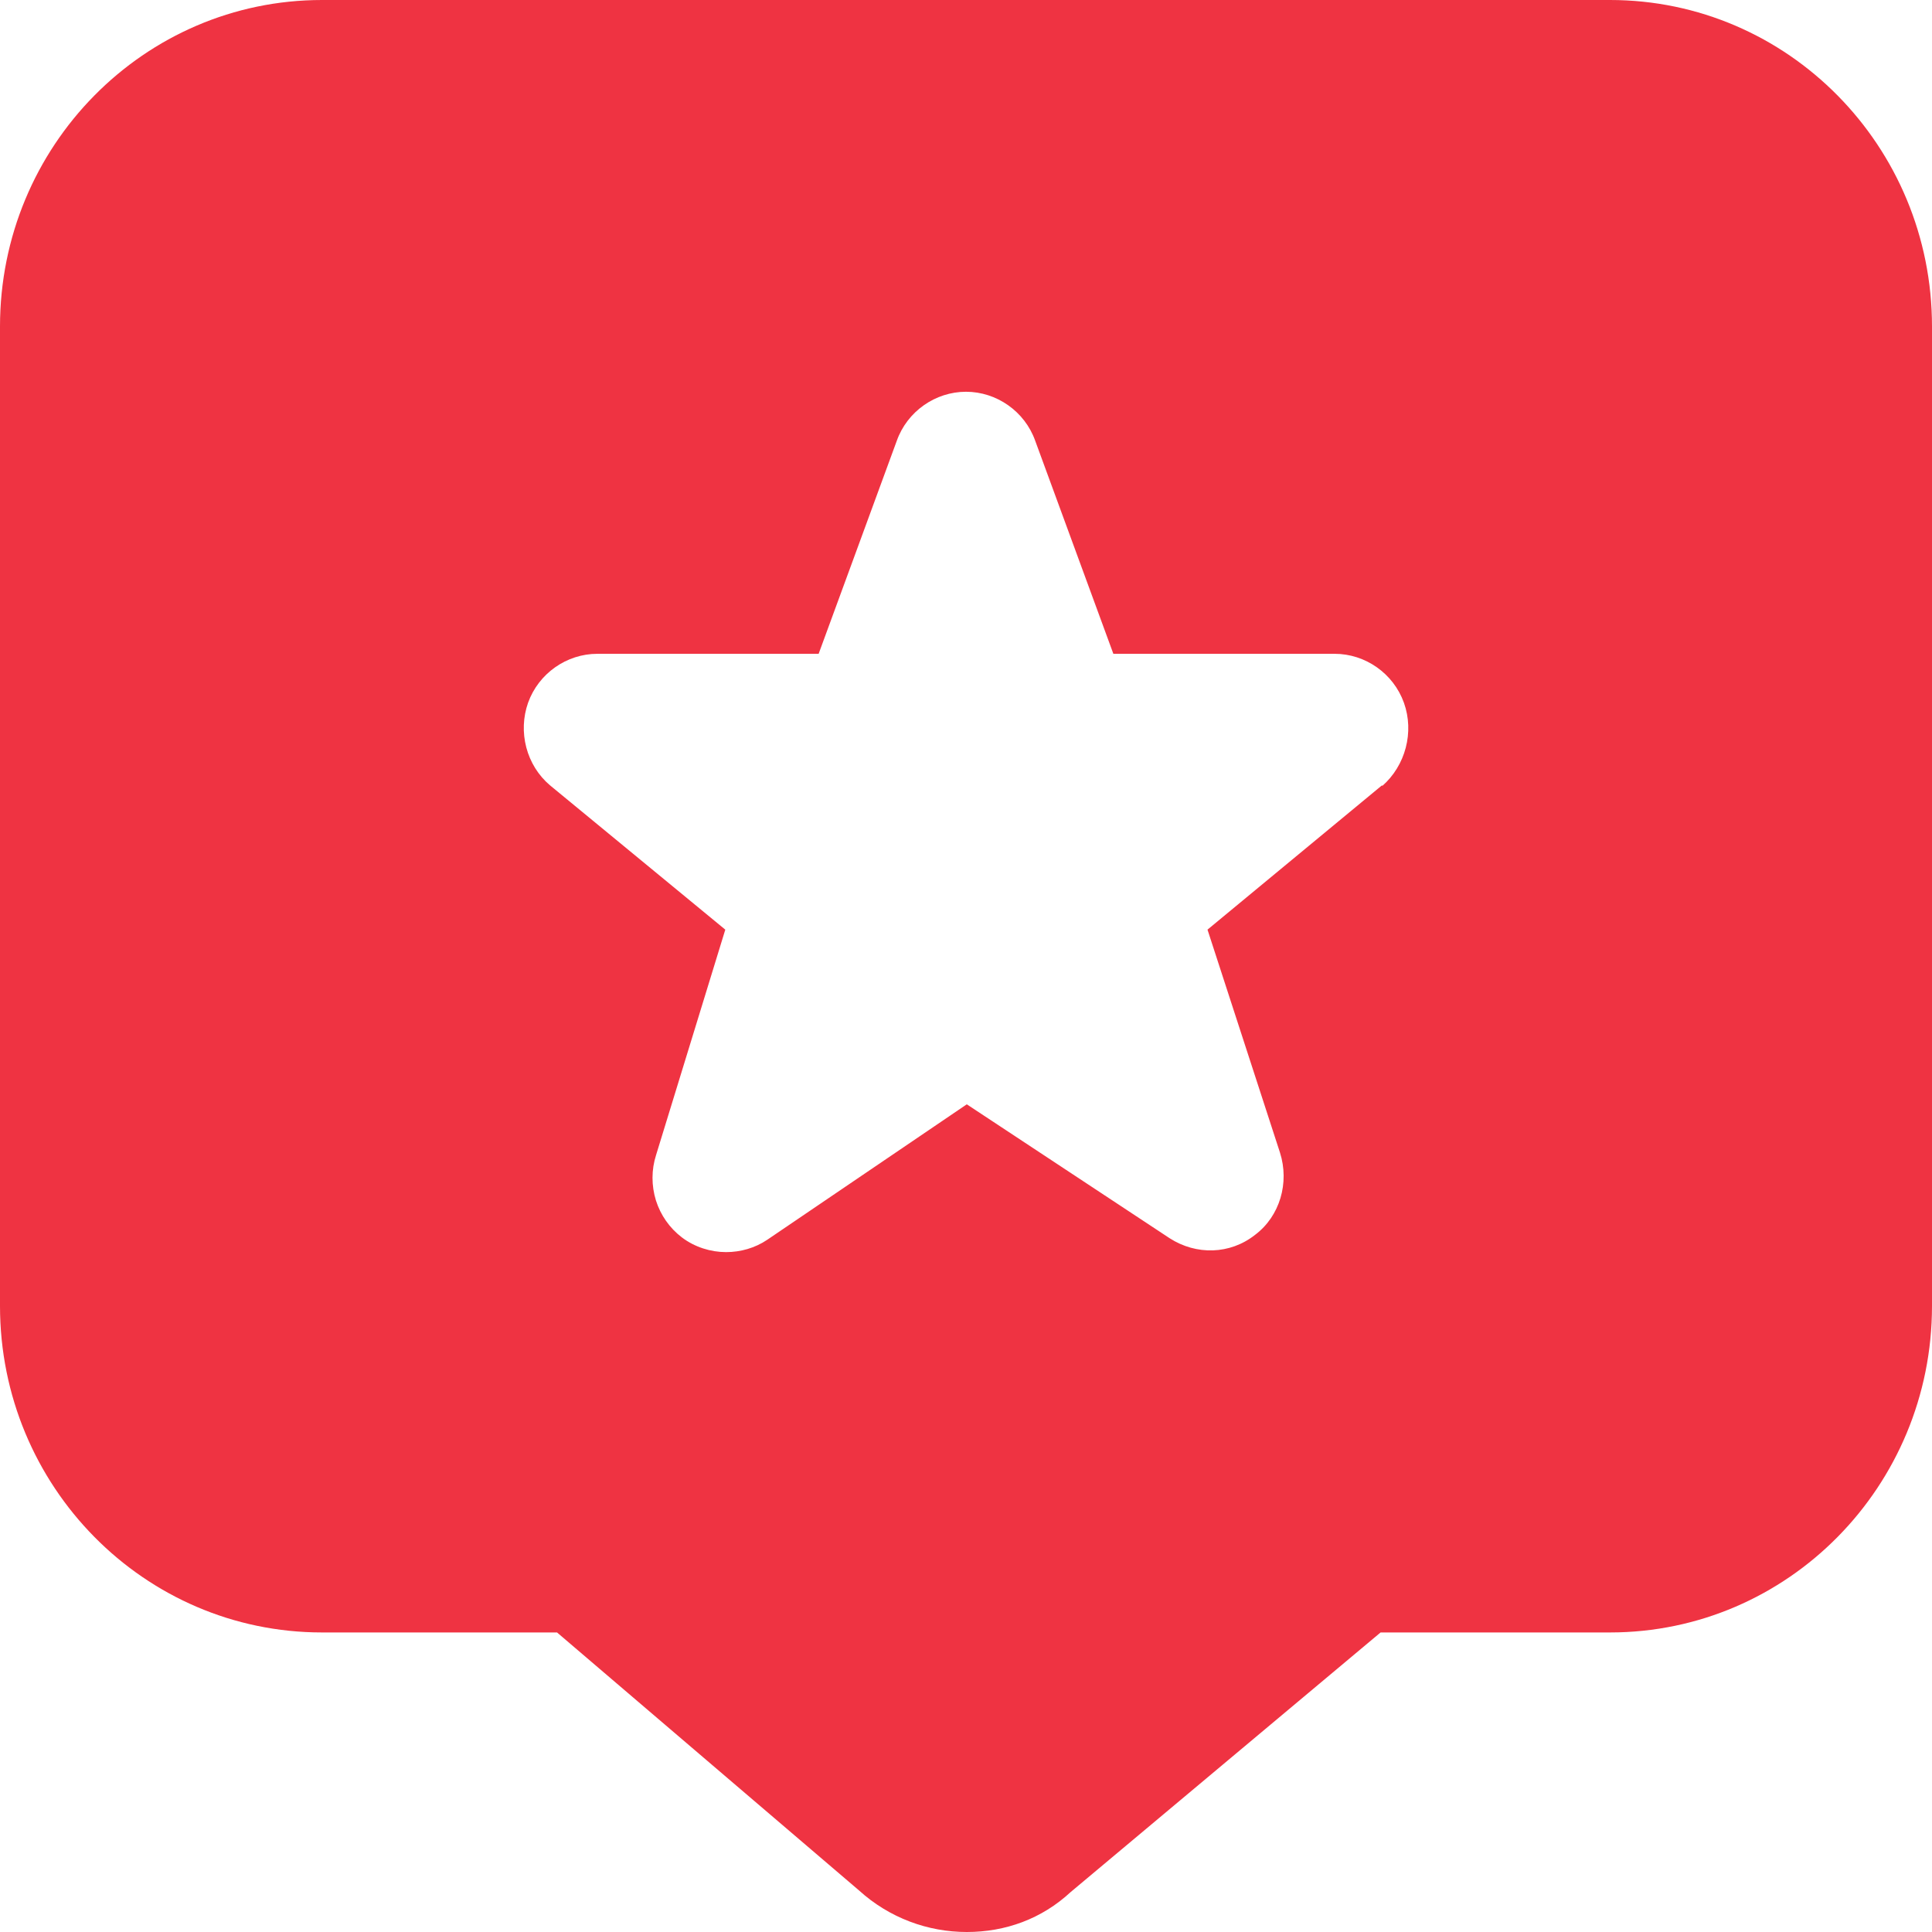 <svg width="22" height="22" viewBox="0 0 22 22" fill="none" xmlns="http://www.w3.org/2000/svg">
<g clip-path="url(#clip0_170_35)">
<path d="M18.333 0H3.667C1.641 0 0 1.664 0 3.718V14.871C0 16.925 1.641 18.589 3.667 18.589H6.343L9.781 21.526C10.129 21.842 10.569 22 11.009 22C11.449 22 11.862 21.851 12.192 21.545L15.721 18.589H18.333C20.359 18.589 22 16.925 22 14.871V3.718C22 1.664 20.359 0 18.333 0ZM15.739 8.941L13.75 10.586L14.575 13.124C14.685 13.468 14.575 13.849 14.291 14.062C14.007 14.286 13.622 14.295 13.319 14.1L11.009 12.575L8.736 14.118C8.598 14.211 8.433 14.258 8.268 14.258C8.094 14.258 7.911 14.202 7.764 14.09C7.625 13.984 7.522 13.837 7.469 13.669C7.417 13.5 7.417 13.32 7.471 13.152L8.259 10.586L6.261 8.941C6.13 8.829 6.037 8.679 5.993 8.511C5.949 8.343 5.956 8.166 6.013 8.003C6.133 7.668 6.453 7.445 6.802 7.445H9.322L10.212 5.019C10.331 4.684 10.652 4.461 11 4.461C11.348 4.461 11.669 4.684 11.788 5.019L12.678 7.445H15.198C15.547 7.445 15.867 7.668 15.987 8.003C16.106 8.337 16.005 8.718 15.739 8.951V8.941Z" fill="#EF3342"/>
</g>
<defs>
<clipPath id="clip0_170_35">
<rect width="22" height="22" fill="white"/>
</clipPath>
</defs>
</svg>
